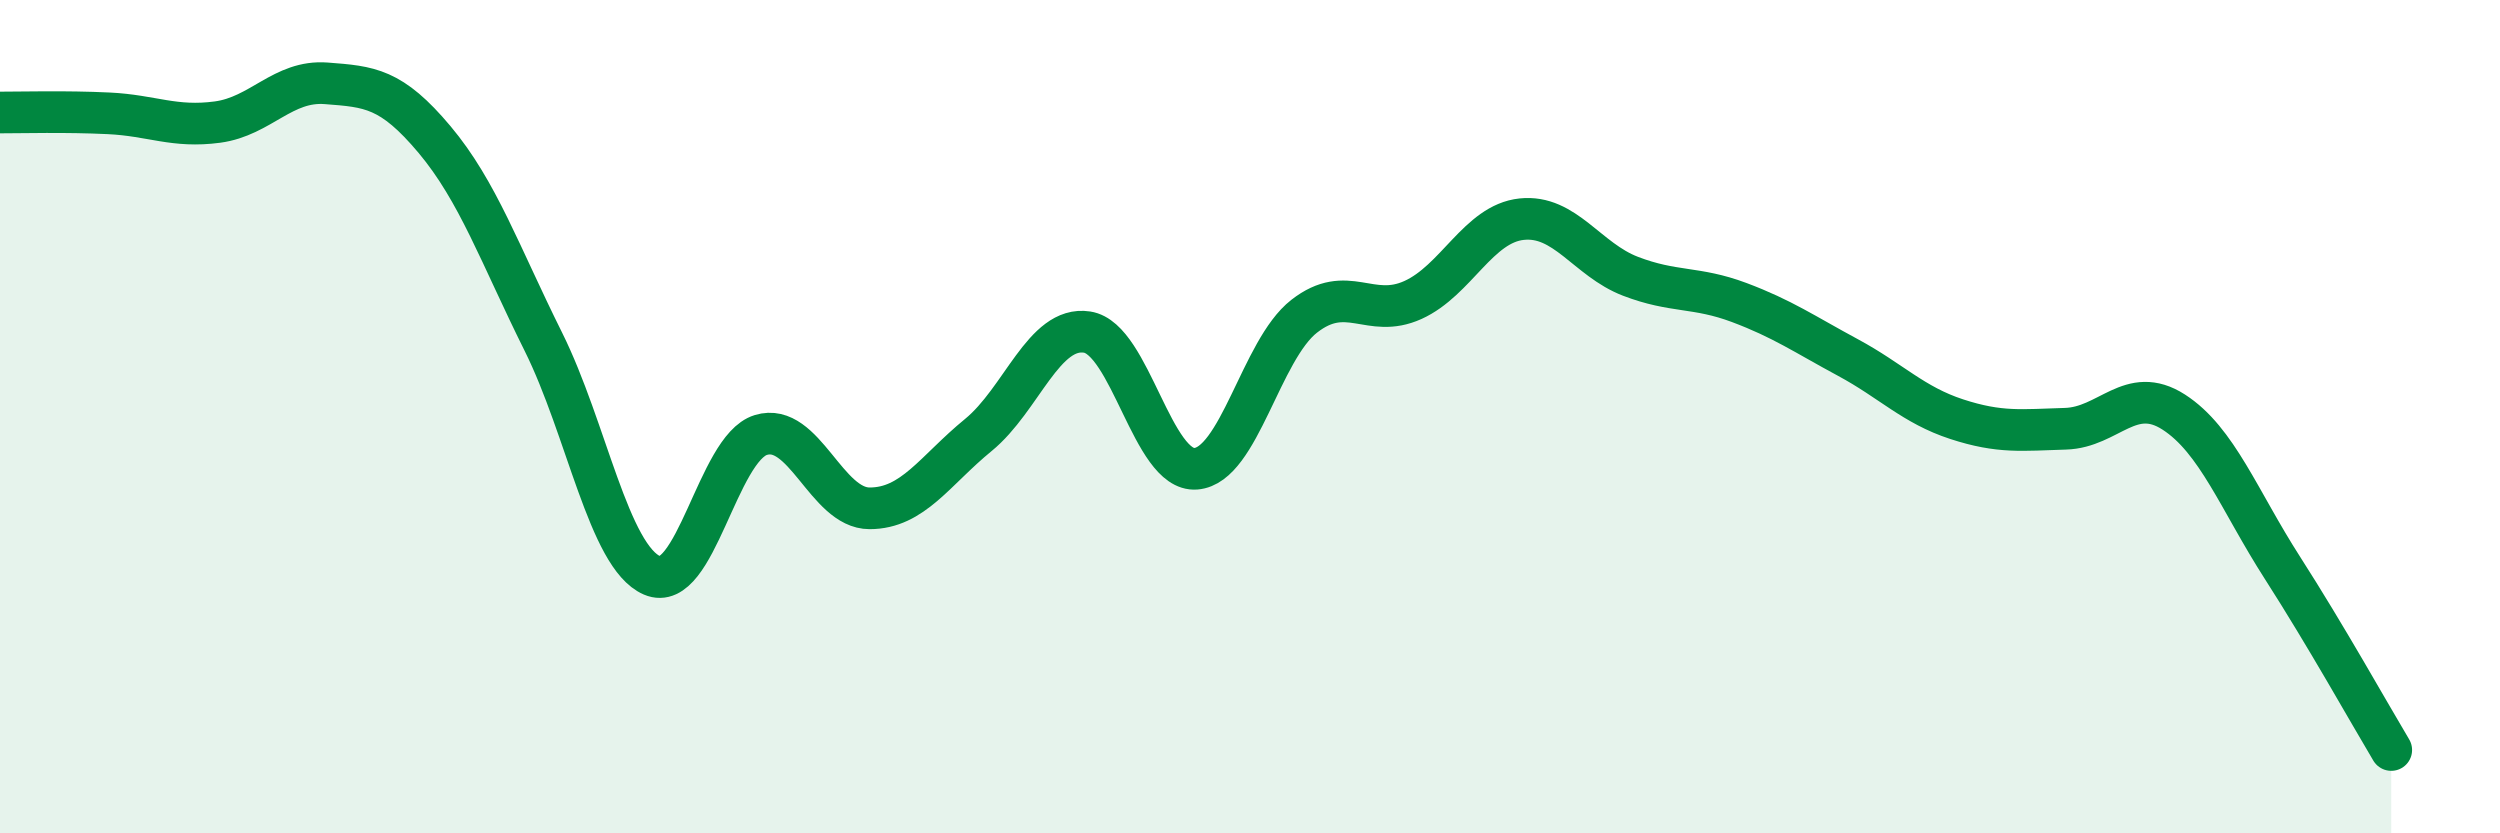 
    <svg width="60" height="20" viewBox="0 0 60 20" xmlns="http://www.w3.org/2000/svg">
      <path
        d="M 0,2.7 C 0.52,2.7 1.57,2.67 2.61,2.72 C 3.65,2.77 4.18,3.07 5.22,2.93 C 6.26,2.79 6.79,1.92 7.83,2 C 8.87,2.08 9.39,2.11 10.43,3.35 C 11.47,4.59 12,6.11 13.04,8.2 C 14.08,10.29 14.61,13.36 15.65,13.81 C 16.69,14.26 17.22,10.76 18.26,10.44 C 19.3,10.12 19.83,12.2 20.87,12.2 C 21.91,12.2 22.44,11.29 23.48,10.44 C 24.52,9.59 25.05,7.81 26.09,7.97 C 27.13,8.13 27.66,11.33 28.7,11.25 C 29.74,11.17 30.26,8.4 31.3,7.59 C 32.34,6.78 32.87,7.67 33.91,7.2 C 34.95,6.73 35.48,5.37 36.52,5.26 C 37.56,5.15 38.09,6.23 39.13,6.63 C 40.17,7.03 40.7,6.87 41.74,7.26 C 42.78,7.65 43.31,8.02 44.35,8.58 C 45.39,9.14 45.92,9.72 46.96,10.06 C 48,10.4 48.53,10.32 49.57,10.29 C 50.61,10.26 51.13,9.22 52.17,9.89 C 53.21,10.56 53.74,12.01 54.78,13.63 C 55.82,15.25 56.87,17.13 57.39,18L57.39 20L0 20Z"
        fill="#008740"
        opacity="0.1"
        stroke-linecap="round"
        stroke-linejoin="round"
      />
      <path
        d="M 0,2.7 C 0.52,2.7 1.57,2.67 2.61,2.72 C 3.65,2.77 4.18,3.07 5.22,2.93 C 6.26,2.79 6.79,1.92 7.83,2 C 8.87,2.08 9.39,2.11 10.43,3.35 C 11.47,4.59 12,6.11 13.04,8.2 C 14.08,10.29 14.61,13.36 15.65,13.81 C 16.69,14.26 17.22,10.76 18.26,10.44 C 19.3,10.12 19.83,12.2 20.87,12.2 C 21.91,12.2 22.44,11.29 23.48,10.44 C 24.52,9.59 25.05,7.81 26.09,7.97 C 27.13,8.13 27.66,11.33 28.7,11.25 C 29.74,11.17 30.26,8.4 31.3,7.59 C 32.34,6.78 32.87,7.67 33.91,7.2 C 34.95,6.73 35.48,5.37 36.52,5.26 C 37.56,5.15 38.09,6.23 39.13,6.63 C 40.17,7.03 40.7,6.87 41.74,7.26 C 42.78,7.65 43.31,8.02 44.35,8.58 C 45.39,9.14 45.92,9.72 46.96,10.06 C 48,10.4 48.53,10.32 49.57,10.29 C 50.61,10.26 51.13,9.22 52.17,9.89 C 53.21,10.56 53.74,12.01 54.78,13.63 C 55.82,15.25 56.87,17.13 57.39,18"
        stroke="#008740"
        stroke-width="1"
        fill="none"
        stroke-linecap="round"
        stroke-linejoin="round"
      />
    </svg>
  